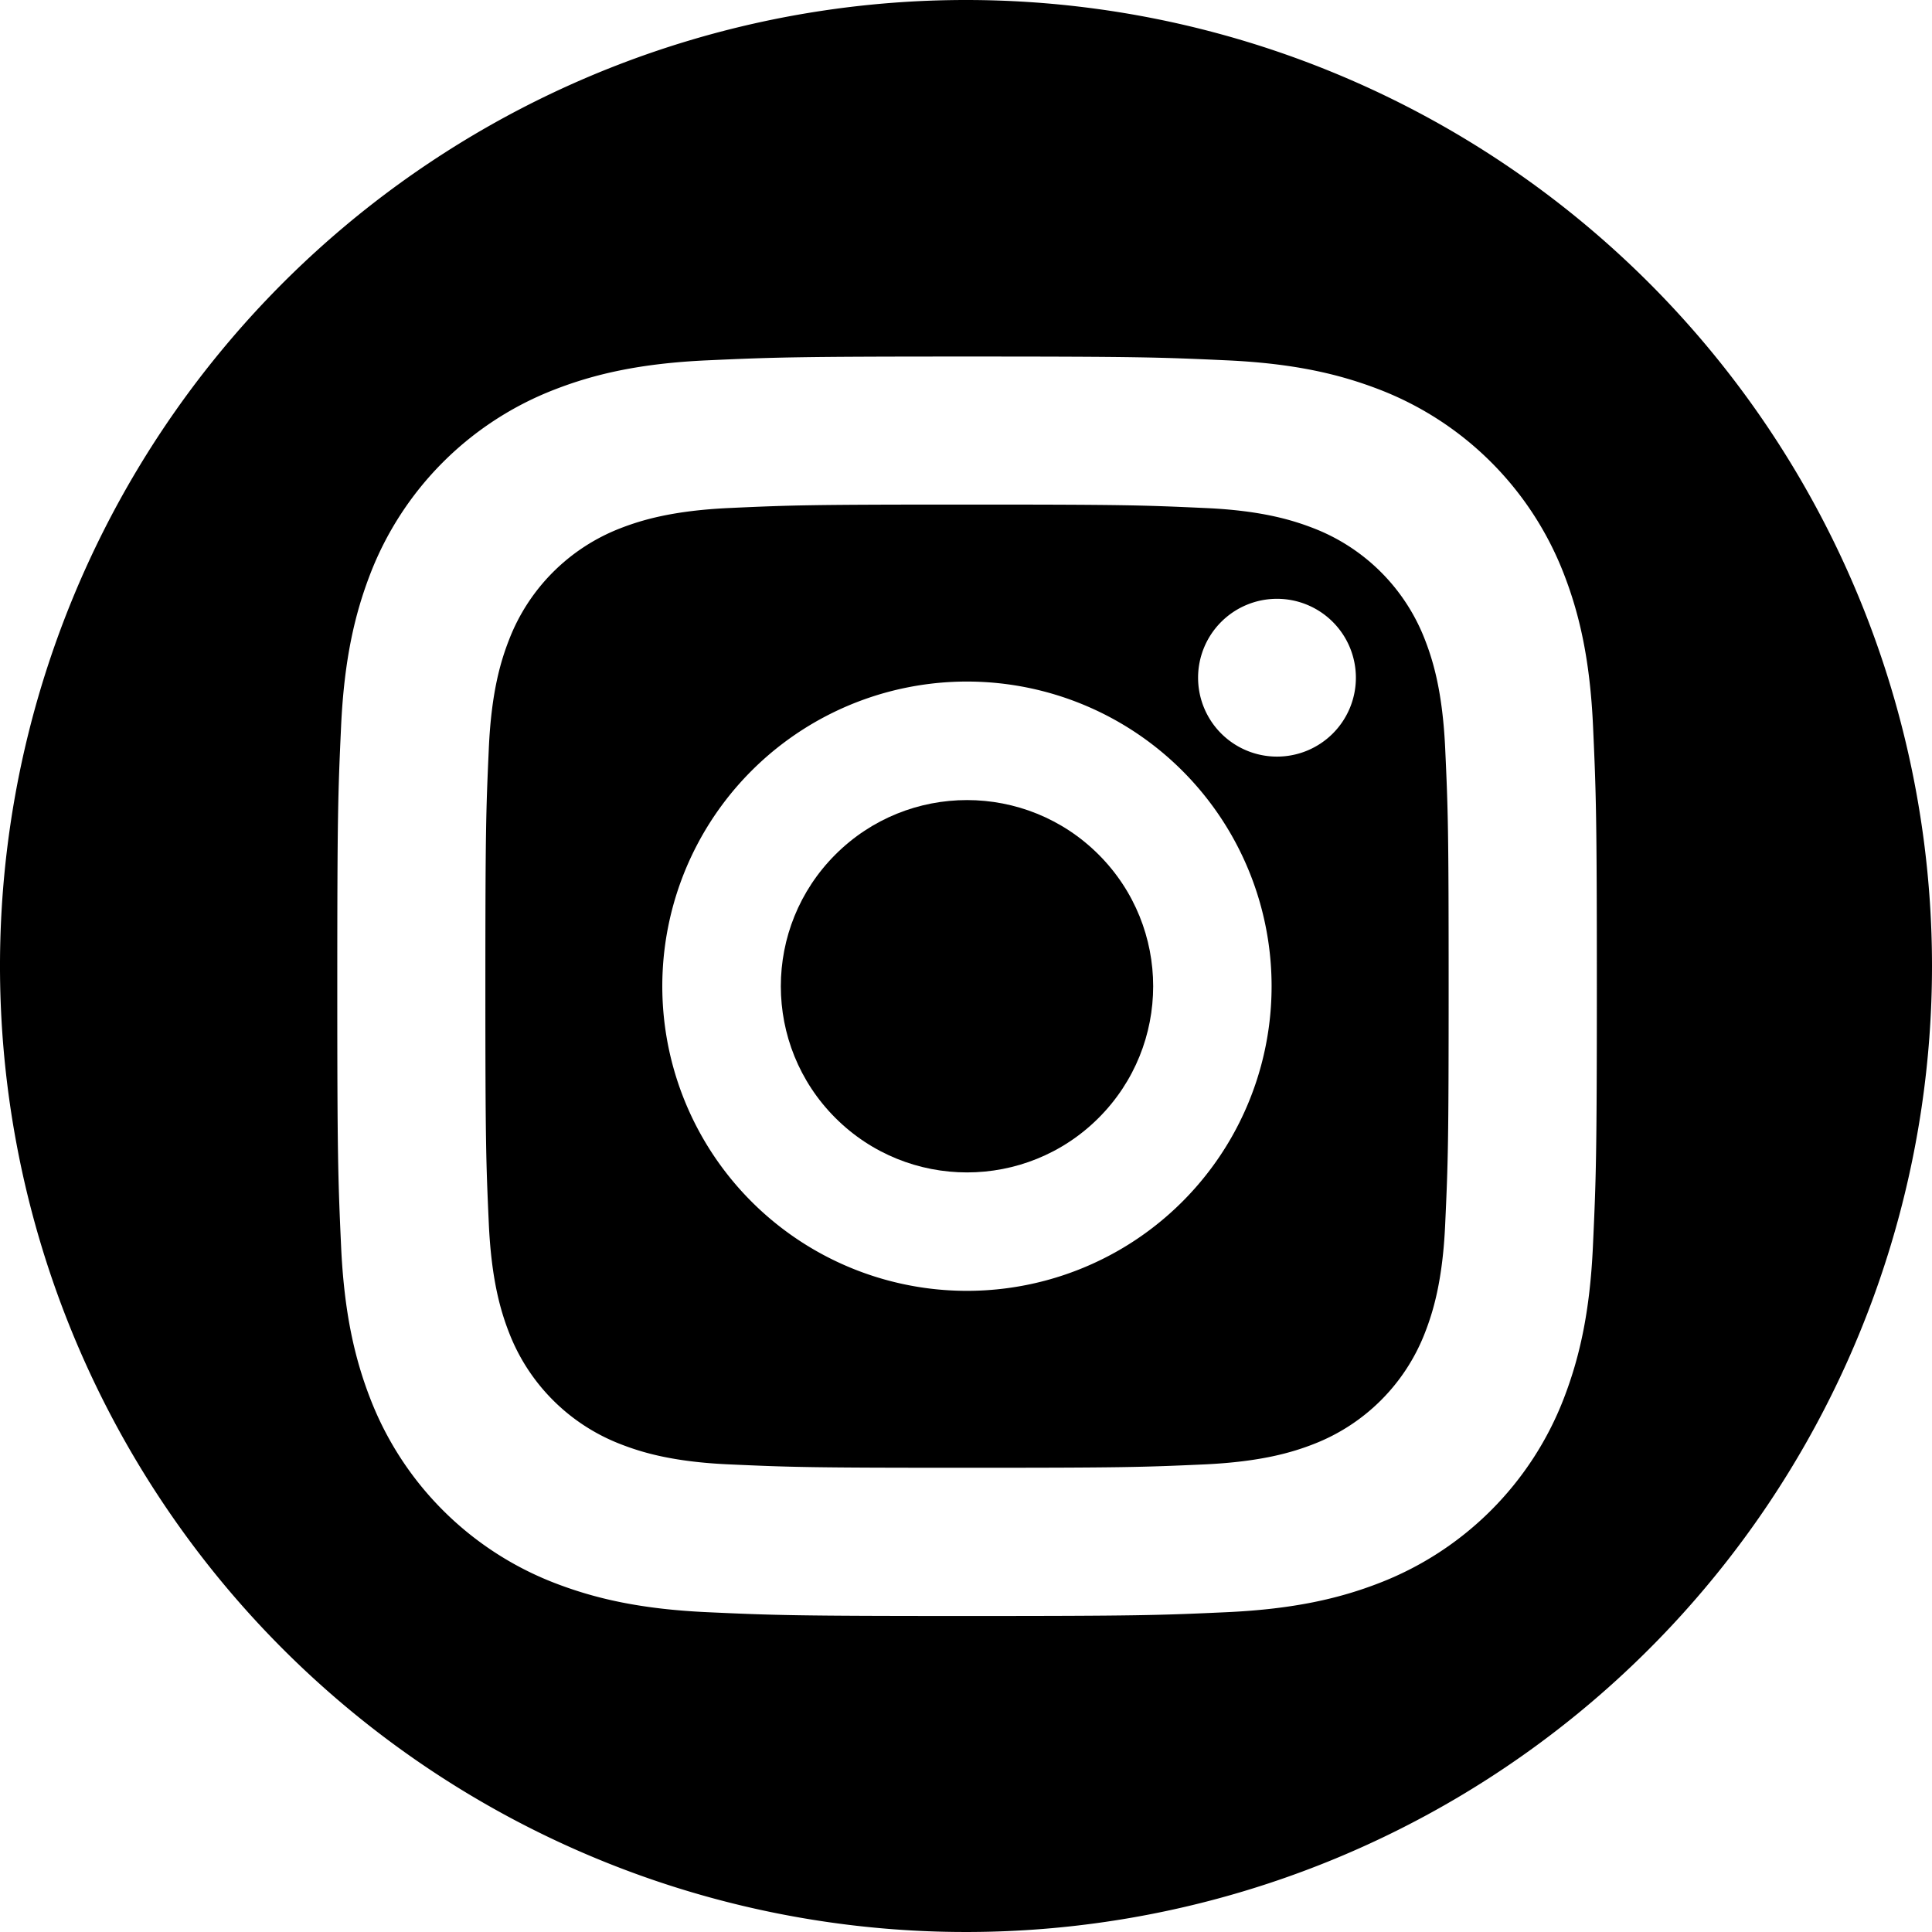 <?xml version="1.0" encoding="UTF-8"?> <svg xmlns="http://www.w3.org/2000/svg" viewBox="0 0 326.16 326.16"> <title>INST icon</title> <g id="Слой_2" data-name="Слой 2"> <g id="Слой_1-2" data-name="Слой 1"> <path d="M240.56,108a32.85,32.85,0,0,0-18.82-18.83c-3.49-1.35-8.75-3-18.41-3.41-10.46-.48-13.6-.58-40.08-.58s-29.62.1-40.08.58c-9.66.44-14.92,2.06-18.41,3.41A32.85,32.85,0,0,0,85.94,108c-1.36,3.49-3,8.74-3.42,18.41-.47,10.46-.58,13.6-.58,40.08s.11,29.62.58,40.07c.44,9.67,2.06,14.92,3.42,18.42a32.87,32.87,0,0,0,18.82,18.82c3.49,1.36,8.75,3,18.41,3.42,10.46.47,13.6.57,40.08.57s29.62-.1,40.08-.57c9.66-.45,14.92-2.06,18.41-3.42A32.87,32.87,0,0,0,240.56,225c1.36-3.5,3-8.75,3.42-18.42.48-10.45.58-13.59.58-40.07s-.1-29.62-.58-40.08C243.54,116.75,241.92,111.5,240.56,108ZM163.25,217.92a51.43,51.43,0,1,1,51.42-51.42A51.42,51.42,0,0,1,163.25,217.92Zm52.33-90.19a13.32,13.32,0,1,1,13.32-13.32A13.31,13.31,0,0,1,215.58,127.73Z"></path> <path d="M163.08,0A163.08,163.08,0,1,0,326.16,163.08,163.08,163.08,0,0,0,163.08,0ZM268.92,210.33c-.51,11.32-2.31,19-4.94,25.81a54.34,54.34,0,0,1-31.09,31.09c-6.76,2.63-14.49,4.42-25.81,4.94s-15,.64-43.83.64-32.49-.12-43.83-.64-19-2.31-25.81-4.94a54.34,54.34,0,0,1-31.09-31.09c-2.63-6.77-4.43-14.49-4.94-25.81s-.64-15-.64-43.83.12-32.5.64-43.83,2.31-19,4.94-25.81A54.34,54.34,0,0,1,93.61,65.77c6.76-2.63,14.49-4.43,25.81-4.94s15-.64,43.83-.64,32.49.12,43.83.64,19,2.31,25.81,4.94A54.34,54.34,0,0,1,264,96.86c2.63,6.76,4.43,14.49,4.94,25.81s.64,15,.64,43.83S269.44,199,268.92,210.33Z"></path> <circle cx="163.25" cy="166.5" r="31.43" transform="translate(-69.92 164.2) rotate(-45)"></circle> </g> </g> </svg> 